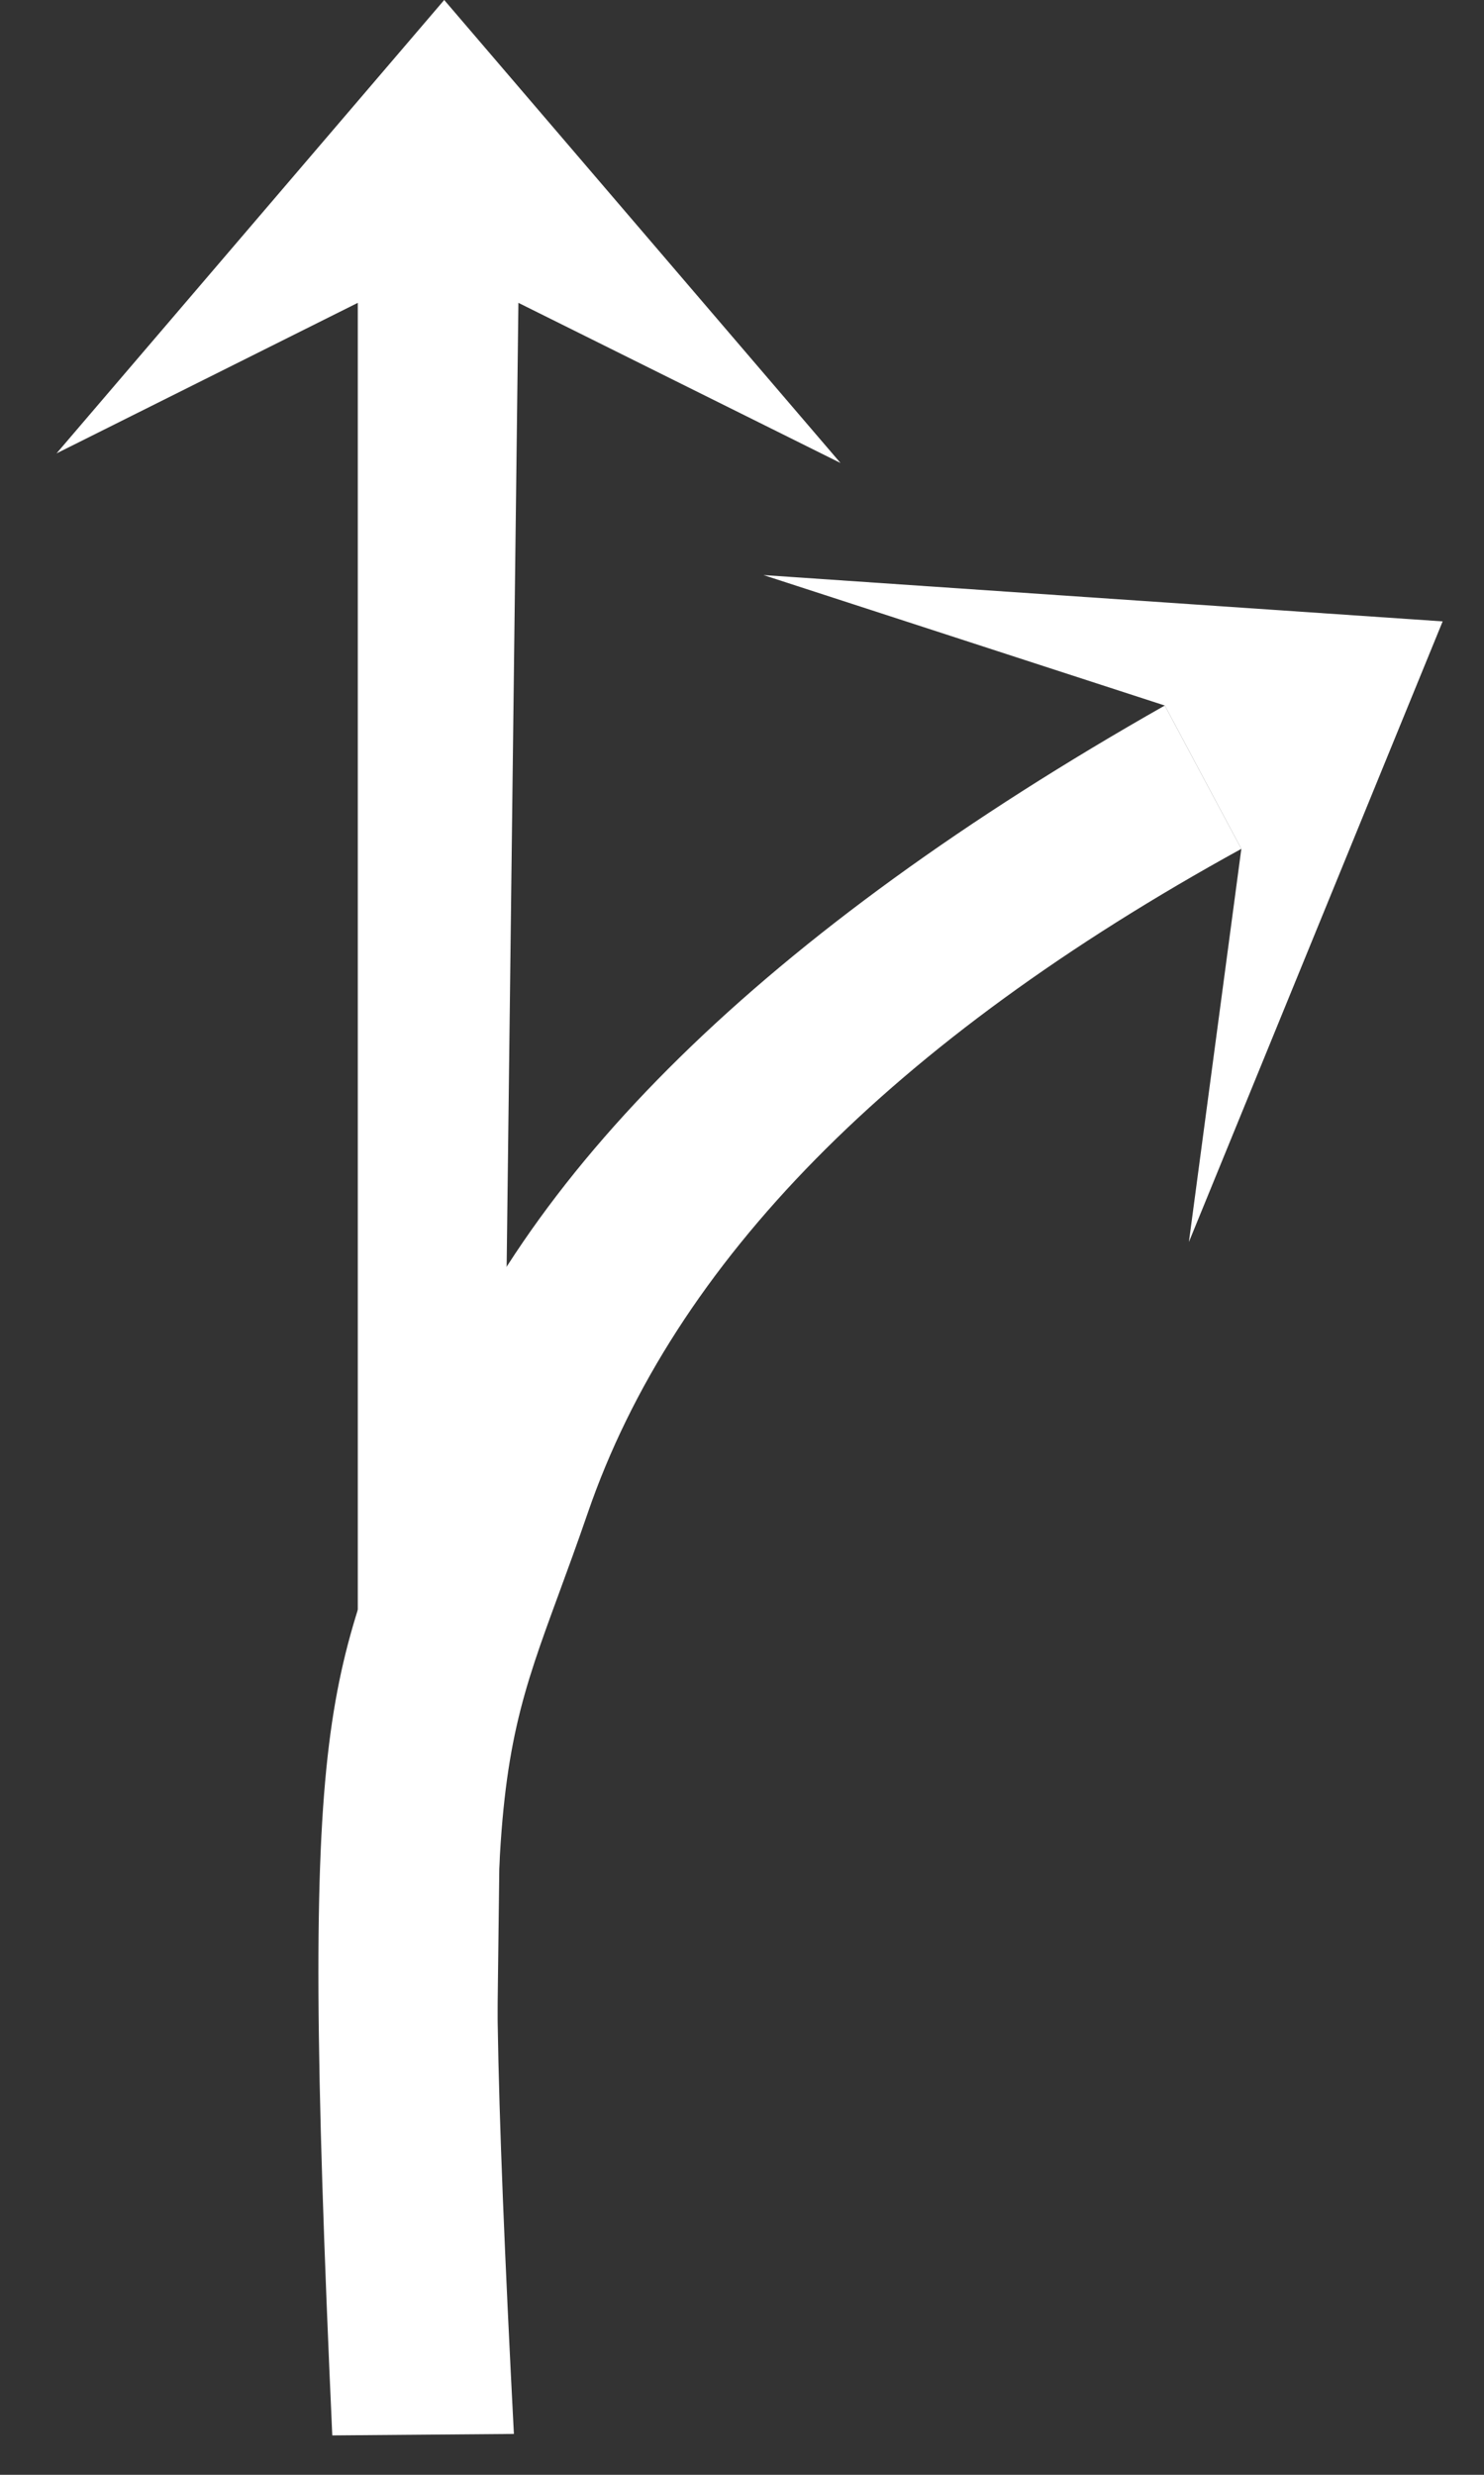<?xml version="1.0" encoding="UTF-8"?>
<svg width="21px" height="35px" viewBox="0 0 21 35" version="1.1" xmlns="http://www.w3.org/2000/svg" xmlns:xlink="http://www.w3.org/1999/xlink">
    <rect x="0" y="0" width="21" height="35" fill="#333333" stroke="none"/>
    <!-- Generator: Sketch 54.1 (76490) - https://sketchapp.com -->
    <title>7</title>
    <desc>Created with Sketch.</desc>
    <g id="页面" stroke="none" stroke-width="1" fill="none" fill-rule="evenodd">
        <g id="C9_6_icon-汇总说明-" transform="translate(-1646, -573)" fill="#FFFFFF" fill-rule="nonzero">
            <g id="编组-45" transform="translate(1197, 573)">
                <g id="7" transform="translate(449.8, 0)">
                    <g id="编组复制-43复制复制复制复制复制" transform="translate(9.843, 7.5)">
                        <polygon id="Fill-2" points="0.161 0.633 5.84 2.478 6.923 4.505 6.181 10.065 9.772 1.288"></polygon>
                    </g>
                    <path d="M3.902,34.443 L6.472,34.422 C5.948,24.285 6.297,24.944 7.517,21.398 C8.736,17.853 11.82,14.722 16.766,12.005 L15.683,9.978 C10.033,13.181 6.534,16.61 5.187,20.265 C3.84,23.92 3.412,23.646 3.902,34.443 Z" id="路径-10复制-5"></path>
                    <polygon id="Fill-1复制-12" points="5.486 0 3.05355741e-12 6.412 4.263 4.283 4.263 33.75 6.176 33.75 6.536 4.283 11.094 6.548 11.181 3.033 11.094 6.548"></polygon>
                </g>
            </g>
        </g>
    </g>
</svg>